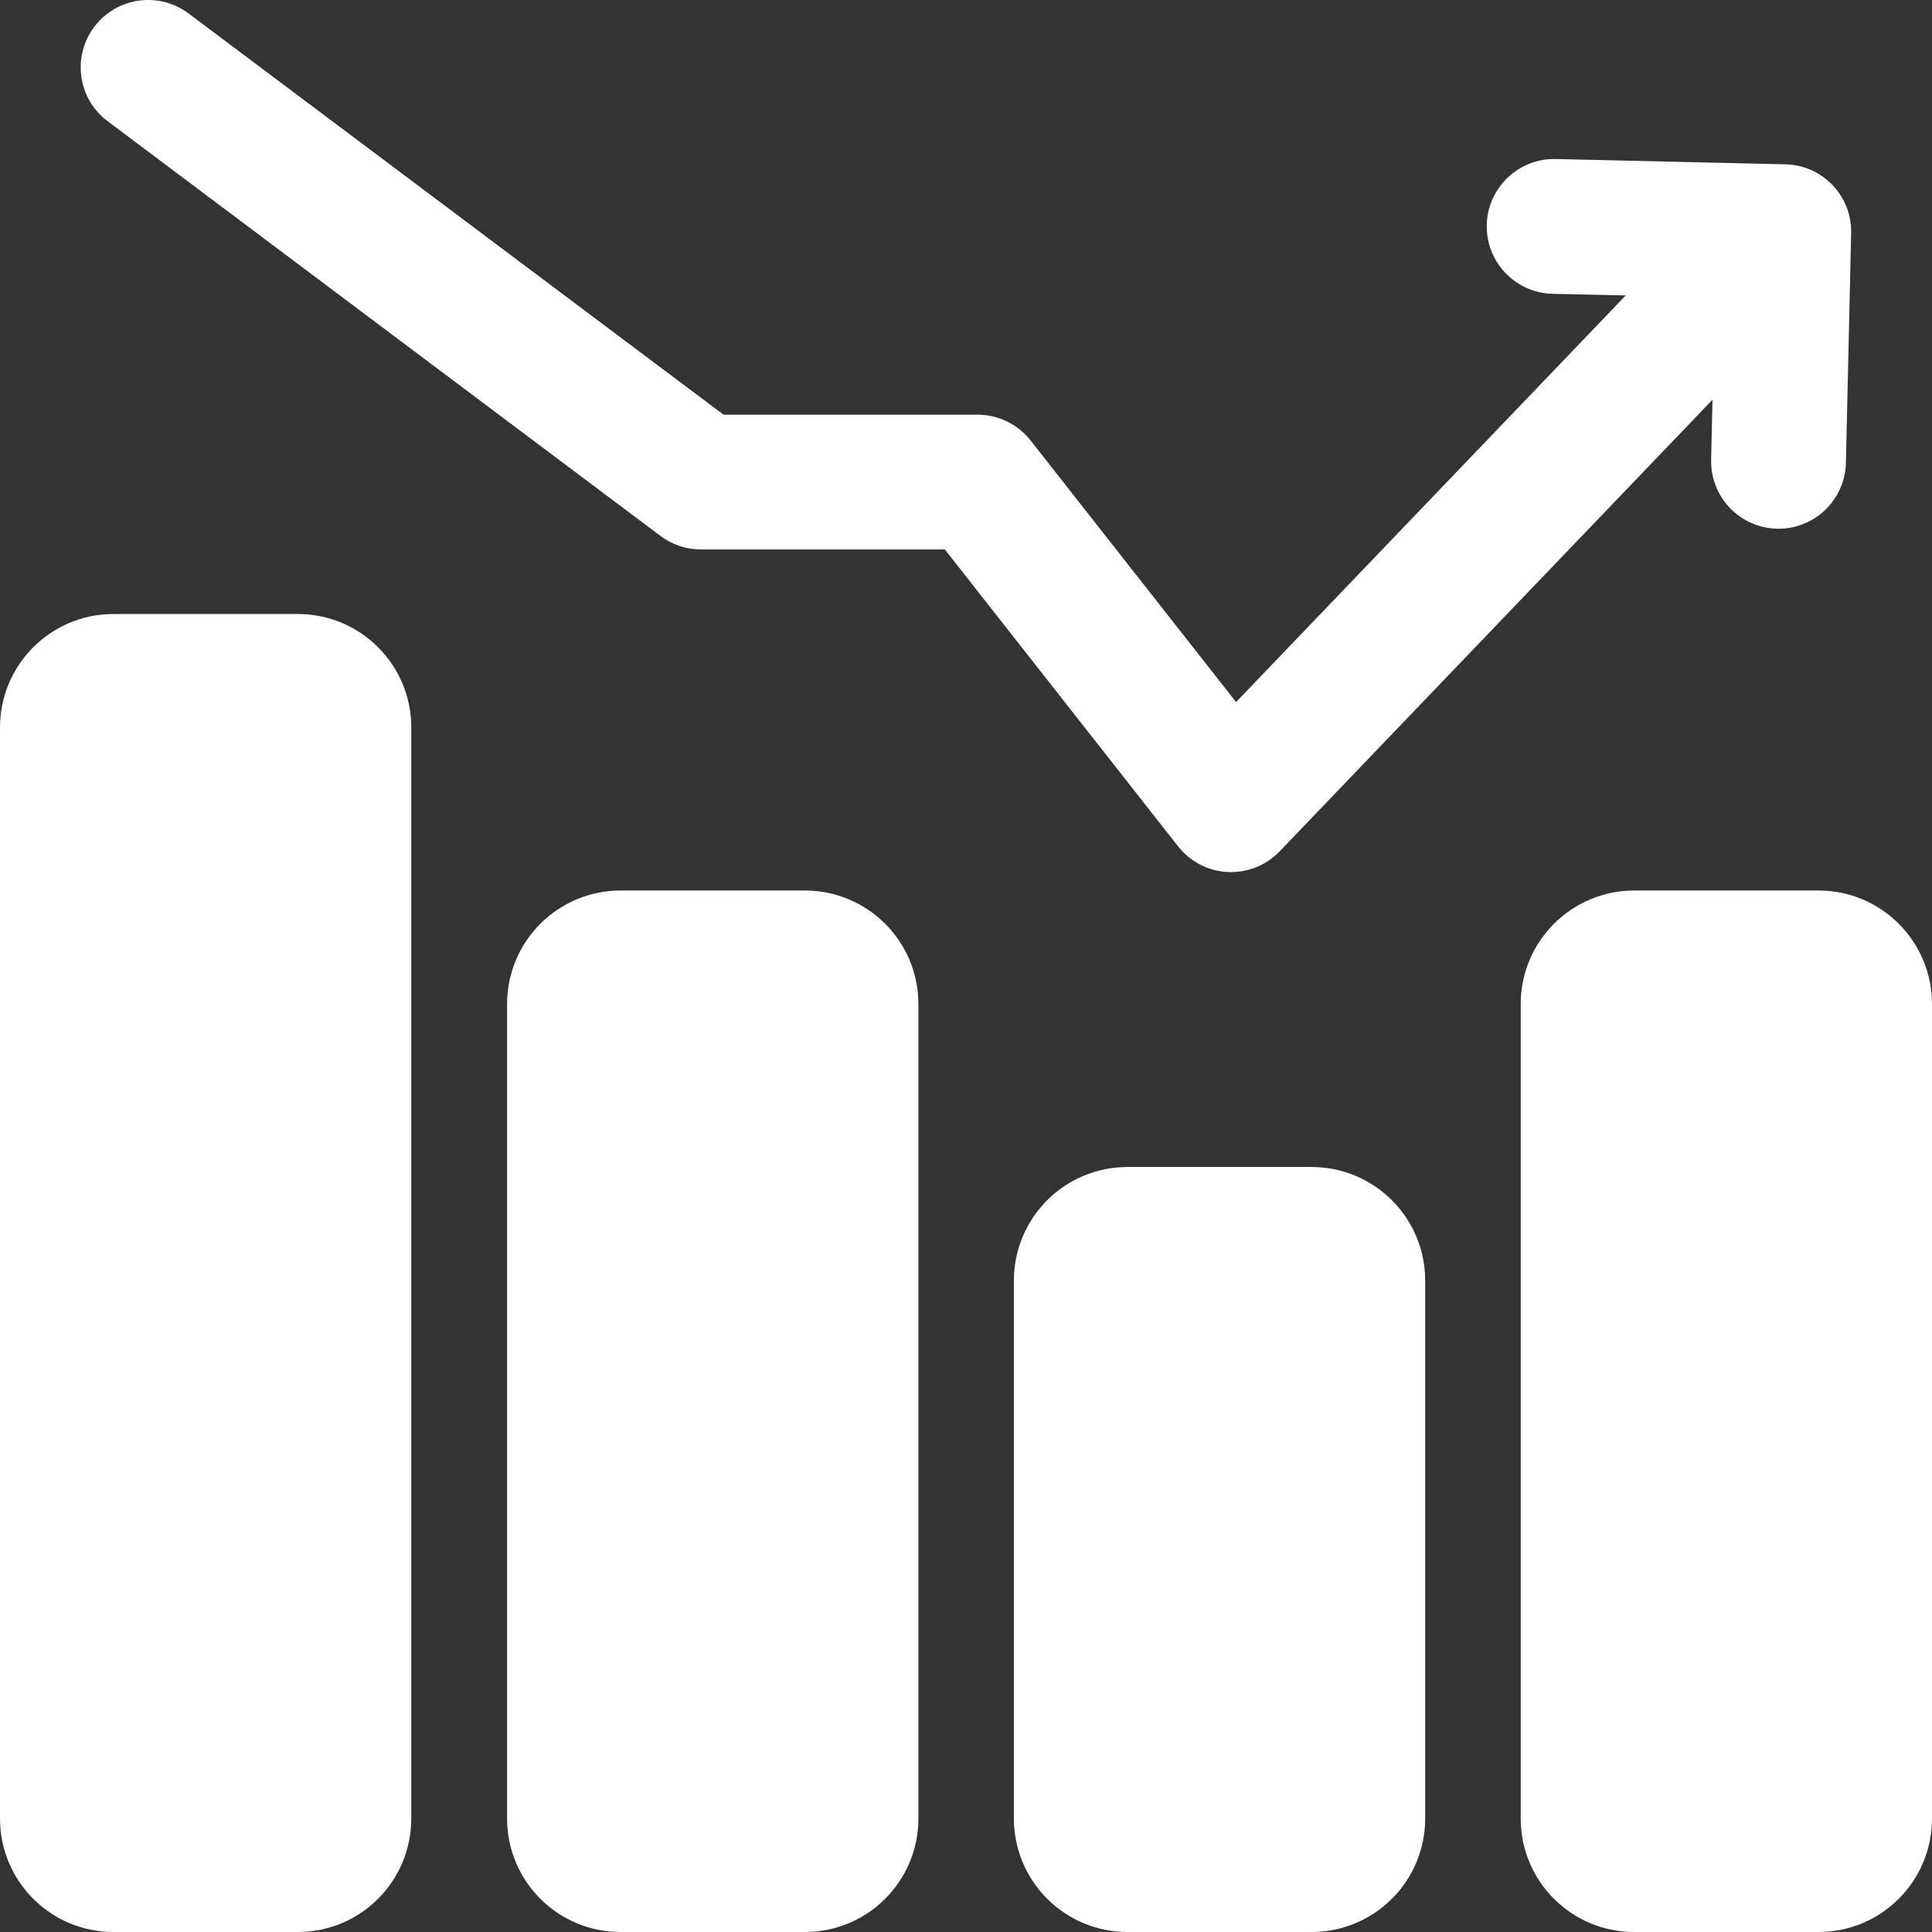 <svg width="52" height="52" viewBox="0 0 52 52" fill="none" xmlns="http://www.w3.org/2000/svg">
<rect x="0" y="0" width="52" height="52" fill="#333333" stroke="none"/>
<path fill-rule="evenodd" clip-rule="evenodd" d="M49.683 12.458C49.659 13.459 48.83 14.252 47.828 14.23C46.827 14.206 46.034 13.377 46.055 12.375L46.155 8.007L41.789 7.908C40.788 7.884 39.994 7.054 40.016 6.053C40.04 5.052 40.87 4.258 41.871 4.28L48.053 4.423C49.054 4.445 49.848 5.274 49.824 6.276L49.683 12.458Z" fill="url(#paint0_linear_3289_7313)"/>
<path fill-rule="evenodd" clip-rule="evenodd" d="M11.07 19.581V48.945C11.07 50.634 9.704 52 8.015 52H3.055C1.367 52 0 50.634 0 48.945V19.581C0 17.895 1.367 16.526 3.055 16.526H8.015C9.704 16.526 11.07 17.895 11.07 19.581Z" fill="url(#paint1_linear_3289_7313)"/>
<path fill-rule="evenodd" clip-rule="evenodd" d="M38.359 34.465V48.945C38.359 49.756 38.038 50.532 37.464 51.105C36.891 51.678 36.115 52 35.304 52H30.344C29.534 52 28.757 51.678 28.184 51.105C27.611 50.532 27.289 49.756 27.289 48.945V34.465C27.289 33.655 27.611 32.878 28.184 32.305C28.757 31.732 29.534 31.41 30.344 31.41H35.304C36.115 31.41 36.891 31.732 37.464 32.305C38.038 32.878 38.359 33.655 38.359 34.465Z" fill="url(#paint2_linear_3289_7313)"/>
<path fill-rule="evenodd" clip-rule="evenodd" d="M24.719 27.023V48.945C24.719 50.633 23.352 52 21.664 52H16.703C15.015 52 13.648 50.633 13.648 48.945V27.023C13.648 26.212 13.97 25.436 14.543 24.863C15.117 24.29 15.893 23.968 16.703 23.968H21.664C23.352 23.968 24.719 25.337 24.719 27.023Z" fill="url(#paint3_linear_3289_7313)"/>
<path fill-rule="evenodd" clip-rule="evenodd" d="M52 27.023V48.945C52 50.633 50.633 52 48.945 52H43.984C42.296 52 40.93 50.633 40.93 48.945V27.023C40.93 26.212 41.251 25.436 41.825 24.863C42.398 24.29 43.174 23.968 43.984 23.968H48.945C50.633 23.968 52 25.337 52 27.023Z" fill="url(#paint4_linear_3289_7313)"/>
<path fill-rule="evenodd" clip-rule="evenodd" d="M2.899 3.264C2.096 2.665 1.933 1.525 2.536 0.725C3.136 -0.076 4.272 -0.238 5.075 0.362L19.474 11.161H26.311C26.87 11.161 27.395 11.418 27.738 11.855L33.269 18.896L46.088 5.519C46.78 4.795 47.929 4.771 48.652 5.465C49.375 6.157 49.399 7.306 48.708 8.029L34.443 22.913C34.08 23.293 33.569 23.496 33.044 23.47C32.52 23.446 32.031 23.192 31.707 22.778L25.431 14.789H18.869C18.477 14.789 18.095 14.664 17.78 14.427L2.899 3.264Z" fill="url(#paint5_linear_3289_7313)"/>
<defs>
<linearGradient id="paint0_linear_3289_7313" x1="40.016" y1="9.007" x2="49.824" y2="9.007" gradientUnits="userSpaceOnUse">
<stop stop-color="#ffffff"/>
<stop offset="1" stop-color="#ffffff"/>
</linearGradient>
<linearGradient id="paint1_linear_3289_7313" x1="-3.47958e-10" y1="33.376" x2="11.07" y2="33.376" gradientUnits="userSpaceOnUse">
<stop stop-color="#ffffff"/>
<stop offset="1" stop-color="#ffffff"/>
</linearGradient>
<linearGradient id="paint2_linear_3289_7313" x1="27.289" y1="41.19" x2="38.359" y2="41.19" gradientUnits="userSpaceOnUse">
<stop stop-color="#ffffff"/>
<stop offset="1" stop-color="#ffffff"/>
</linearGradient>
<linearGradient id="paint3_linear_3289_7313" x1="13.648" y1="37.283" x2="24.719" y2="37.283" gradientUnits="userSpaceOnUse">
<stop stop-color="#ffffff"/>
<stop offset="1" stop-color="#ffffff"/>
</linearGradient>
<linearGradient id="paint4_linear_3289_7313" x1="40.93" y1="37.283" x2="52" y2="37.283" gradientUnits="userSpaceOnUse">
<stop stop-color="#ffffff"/>
<stop offset="1" stop-color="#ffffff"/>
</linearGradient>
<linearGradient id="paint5_linear_3289_7313" x1="2.172" y1="11.149" x2="49.211" y2="11.149" gradientUnits="userSpaceOnUse">
<stop stop-color="#ffffff"/>
<stop offset="1" stop-color="#ffffff"/>
</linearGradient>
</defs>
</svg>

